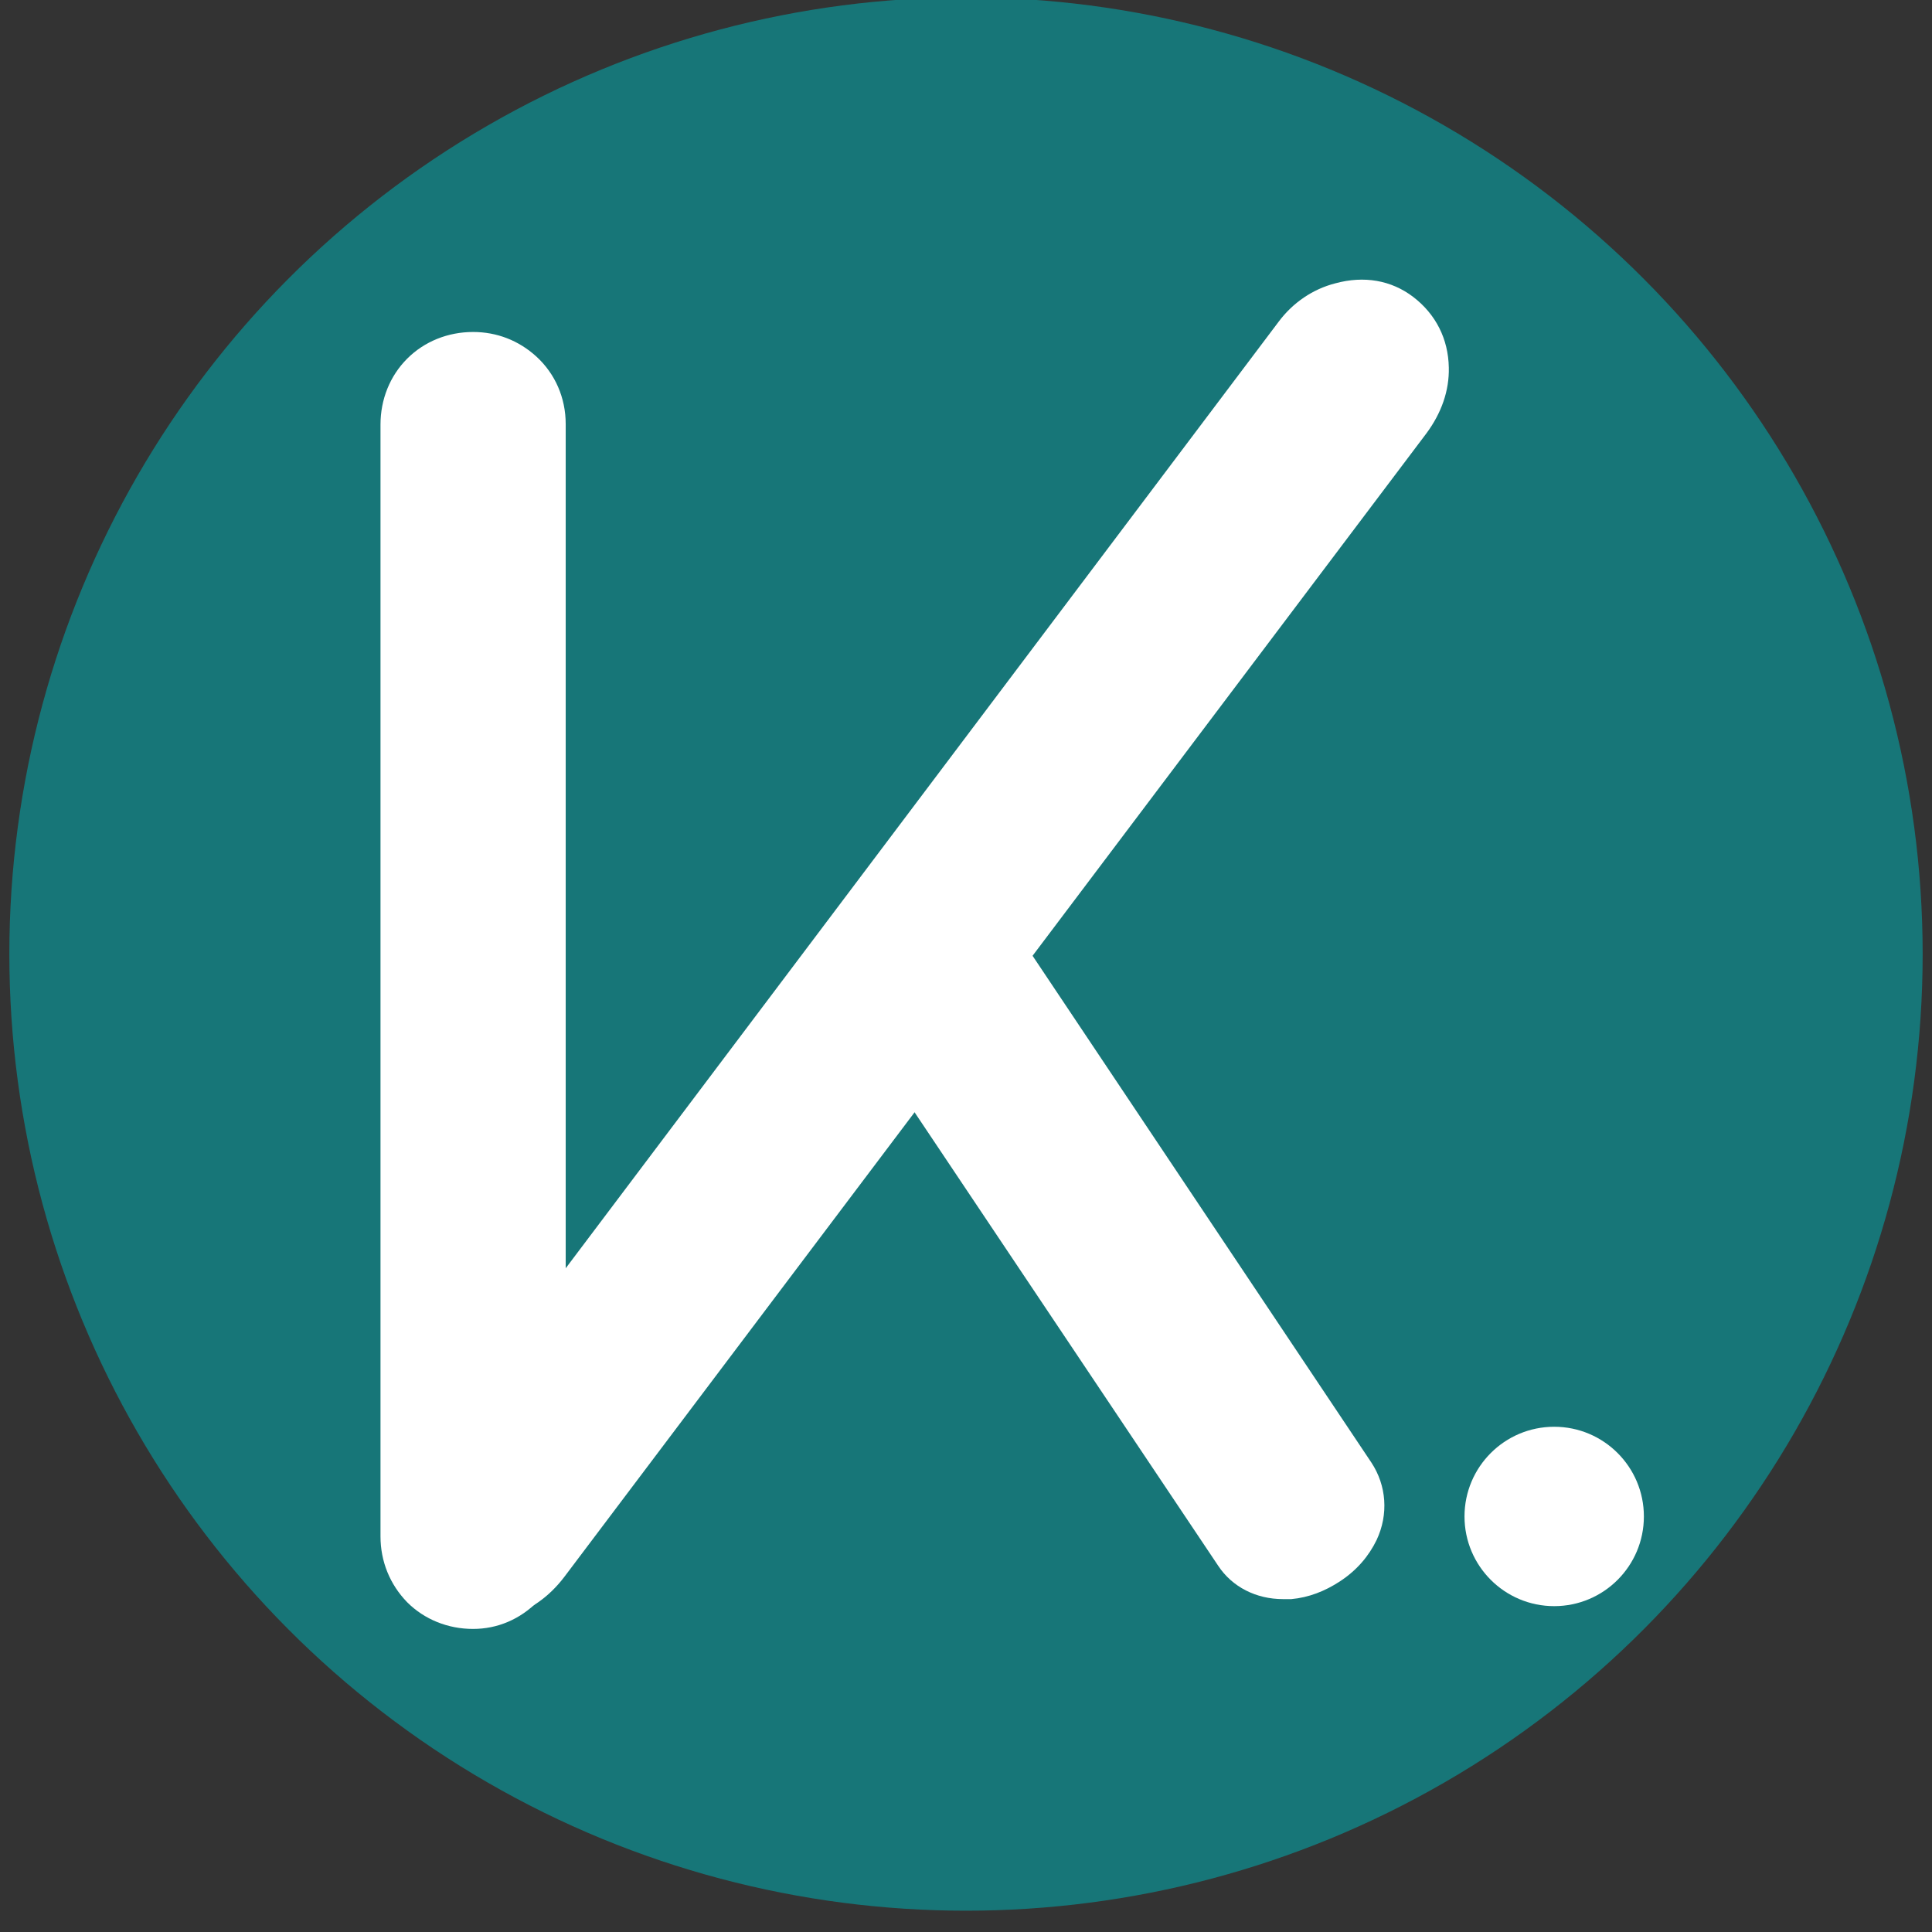 <svg xmlns="http://www.w3.org/2000/svg" xml:space="preserve" id="Capa_1" x="0" y="0" viewBox="30 30 517 517"><rect x="30" y="30" width="517" height="517" fill="#333333" stroke="none"/><style>.st1{fill:#fff}</style><circle cx="288.5" cy="285.3" r="256" style="fill:#177678"/><path d="M156.6 136.06c1.96 0 3.78.7 5.32 2.1s2.38 3.22 2.38 5.6v297.5c0 1.96-.84 3.78-2.38 5.32s-3.36 2.38-5.32 2.38c-2.24 0-4.06-.7-5.6-2.1-1.4-1.4-2.1-3.22-2.1-5.6V143.62c0-2.24.7-4.06 2.1-5.6 1.4-1.26 3.22-1.96 5.6-1.96" class="st1"/><path d="M156.6 465.9c-6.72 0-13.02-2.52-17.64-7.14-4.62-4.76-7.14-10.92-7.14-17.64v-297.5c0-6.72 2.52-13.02 7.14-17.64s10.92-7.14 17.64-7.14c6.3 0 12.18 2.24 16.94 6.58 5.04 4.62 7.84 11.06 7.84 18.06v297.5c0 6.44-2.66 12.6-7.28 17.36-4.9 5.04-11.06 7.56-17.5 7.56" class="st1"/><path d="M155.2 445.04c-1.54-1.26-2.52-2.94-2.66-5.46-.14-2.38.7-4.76 2.38-7.14l230.72-306.32c1.54-2.1 3.5-3.36 6.02-4.06s4.48-.42 6.02.84c1.82 1.4 2.8 3.22 2.8 5.6s-.84 4.62-2.66 7L167.38 441.82c-1.82 2.38-3.78 3.78-6.02 4.48-2.24.56-4.34.14-6.16-1.26" class="st1"/><path d="M159.26 463.66c-5.18 0-10.08-1.68-14.28-4.9-5.6-4.2-8.96-10.64-9.38-18.06-.42-6.44 1.68-12.74 5.88-18.34L372.2 116.04c3.78-5.04 9.1-8.68 15.12-10.22 7.7-2.1 14.98-.84 20.86 3.64 6.02 4.62 9.38 11.2 9.52 18.9.14 6.16-1.96 12.18-6.02 17.64L180.96 452.04c-4.06 5.32-9.24 8.96-15.12 10.64-2.24.56-4.34.98-6.58.98" class="st1"/><path d="M379.06 439.02c-1.68 1.12-3.36 1.68-5.18 1.96-1.82.14-3.08-.28-3.78-1.4l-98.84-147.84c-.7-.98-.56-2.24.14-3.92.84-1.68 1.96-3.08 3.64-4.06 1.96-1.26 3.64-1.96 5.32-1.96 1.68-.14 2.8.42 3.64 1.54l98.84 147.84c.7 1.12.84 2.38.14 3.92-.7 1.26-2.1 2.66-3.92 3.92" class="st1"/><path d="M373.32 457.92c-7.14 0-13.58-3.22-17.36-8.96l-98.98-147.84c-4.06-6.02-4.48-13.58-1.12-20.72 2.1-4.34 5.46-8.26 9.66-11.06 4.48-2.94 9.1-4.62 13.86-4.9 7.7-.28 14.56 3.08 18.76 9.1l98.84 147.84c4.06 6.16 4.62 13.86 1.4 20.72-2.1 4.34-5.32 8.12-9.8 11.06-4.06 2.66-8.4 4.34-13.02 4.76zm5.74-18.9-9.52-14.14z" class="st1"/><circle cx="445.9" cy="435.8" r="24" class="st1"/></svg>